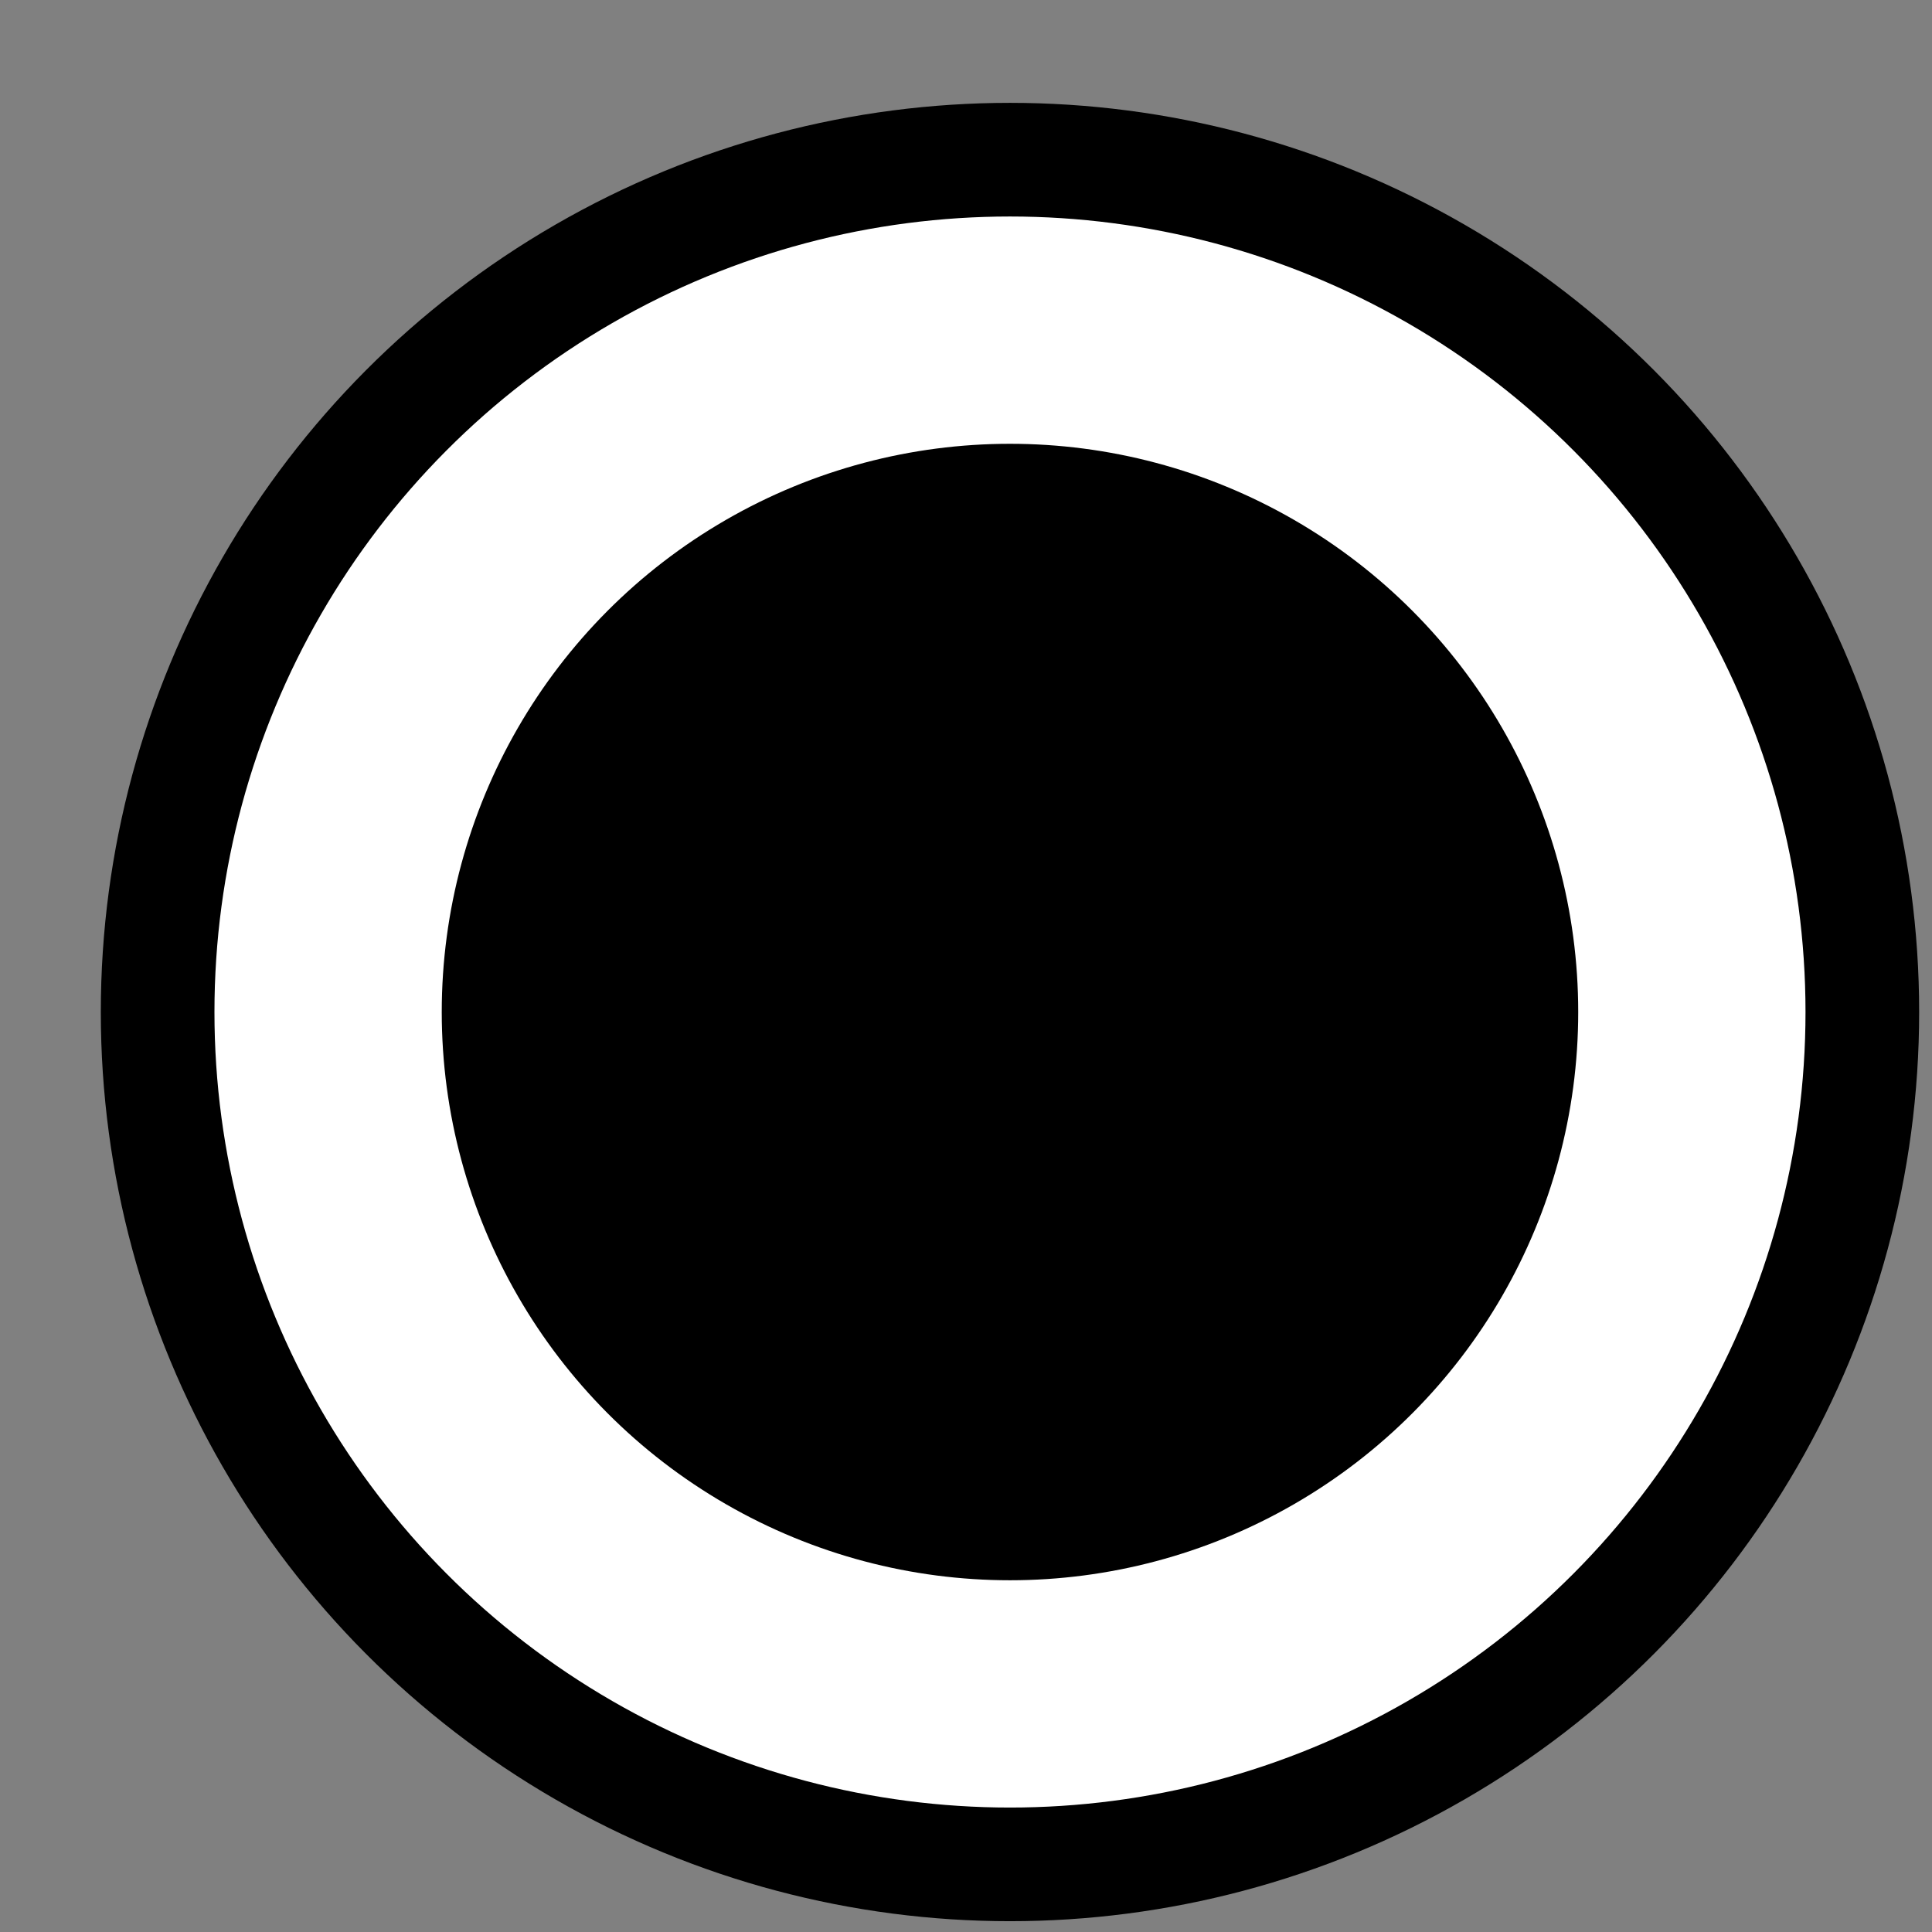 <svg width="17" height="17" viewBox="0 0 17 17" fill="none" xmlns="http://www.w3.org/2000/svg">
<rect x="0" y="0" width="17" height="17" fill="#808080" stroke="none"/>
<circle cx="8.887" cy="8.905" r="7.5" fill="white" stroke="black"/>
<circle cx="8.887" cy="8.905" r="5" fill="black"/>
</svg>
